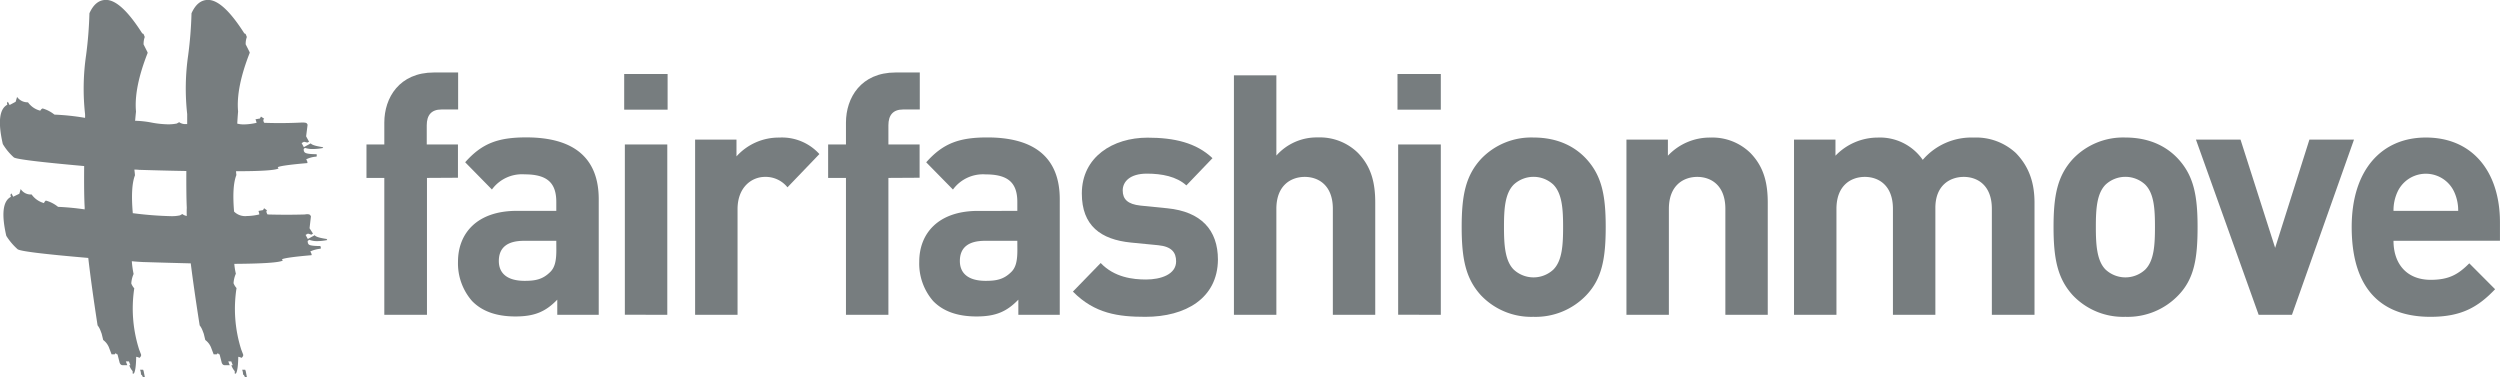 <svg id="Ebene_1" data-name="Ebene 1" xmlns="http://www.w3.org/2000/svg" xmlns:xlink="http://www.w3.org/1999/xlink" viewBox="0 0 560.81 84.57"><defs><style>.cls-1{fill:none;}.cls-2{fill:#777d7f;}.cls-3{clip-path:url(#clip-path);}</style><clipPath id="clip-path" transform="translate(-3.79 -2.6)"><rect class="cls-1" x="-53.97" y="-34.32" width="709.21" height="180.56"/></clipPath></defs><title>0618_Logo_FFMove_cool gray_90%_neu</title><path class="cls-2" d="M99.57,42.51V73.22H90V42.51h-4V35h4v-4.9c0-5.58,3.37-11.24,11.14-11.24h5.42v8.3h-3.74c-2.27,0-3.3,1.28-3.3,3.55V35h7v7.47Z" transform="translate(-3.79 -2.6)"/><path class="cls-2" d="M128.8,73.22v-3.4c-2.56,2.64-5,3.77-9.38,3.77s-7.55-1.21-9.74-3.47a12.82,12.82,0,0,1-3.15-8.83c0-6.26,4.18-11.39,13.19-11.39h8.86v-2c0-4.3-2.05-6.19-7.11-6.19a8.35,8.35,0,0,0-7.33,3.4l-6-6.11c3.74-4.22,7.33-5.58,13.7-5.58,10.77,0,16.26,4.68,16.26,13.88V73.22Zm-.22-16.6h-7.25c-3.81,0-5.64,1.58-5.64,4.53,0,2.72,1.83,4.45,5.79,4.45,2.34,0,4-.3,5.64-1.89,1.1-1,1.47-2.49,1.47-5Z" transform="translate(-3.79 -2.6)"/><path class="cls-2" d="M143.81,27.2v-8h9.74v8Zm.15,46V35h9.52V73.22Z" transform="translate(-3.79 -2.6)"/><path class="cls-2" d="M180.44,44.62a6.27,6.27,0,0,0-5.05-2.34c-2.93,0-6.15,2.26-6.15,7.24V73.22h-9.52V33.91H169v3.77a12.75,12.75,0,0,1,9.6-4.22,11.34,11.34,0,0,1,9,3.7Z" transform="translate(-3.79 -2.6)"/><path class="cls-2" d="M203.08,42.51V73.22h-9.52V42.51h-4V35h4v-4.9c0-5.58,3.37-11.24,11.14-11.24h5.42v8.3h-3.74c-2.27,0-3.3,1.28-3.3,3.55V35h7v7.47Z" transform="translate(-3.79 -2.6)"/><path class="cls-2" d="M232.23,73.22v-3.4c-2.56,2.64-5,3.77-9.38,3.77s-7.55-1.21-9.74-3.47A12.82,12.82,0,0,1,210,61.3c0-6.26,4.18-11.39,13.19-11.39H232v-2c0-4.3-2.05-6.19-7.11-6.19a8.35,8.35,0,0,0-7.33,3.4l-6-6.11c3.74-4.22,7.33-5.58,13.7-5.58,10.77,0,16.26,4.68,16.26,13.88V73.22ZM232,56.62h-7.25c-3.81,0-5.64,1.58-5.64,4.53,0,2.72,1.83,4.45,5.79,4.45,2.34,0,4-.3,5.64-1.89,1.1-1,1.47-2.49,1.47-5Z" transform="translate(-3.79 -2.6)"/><path class="cls-2" d="M260.73,73.67c-6,0-11.36-.68-16.26-5.66l6.23-6.41c3.08,3.24,7.25,3.7,10.18,3.7,3.3,0,6.74-1.13,6.74-4.07,0-2-1-3.32-4-3.62l-6.15-.6c-6.74-.68-11-3.77-11-11,0-8.23,7-12.53,14.73-12.53,6,0,10.92,1.13,14.58,4.6l-5.86,6.11c-2.2-2-5.49-2.64-8.86-2.64-3.81,0-5.42,1.81-5.42,3.77s1.1,3.09,4,3.4l6,.6c7.55.75,11.36,4.83,11.36,11.54C276.92,69.52,269.74,73.67,260.73,73.67Z" transform="translate(-3.79 -2.6)"/><path class="cls-2" d="M302.78,73.22V49.45c0-5.36-3.3-7.17-6.3-7.17s-6.37,1.81-6.37,7.17V73.22h-9.52V19.5h9.52v18a12.07,12.07,0,0,1,9.3-4.07,12.2,12.2,0,0,1,9,3.47c3.08,3.17,3.88,6.87,3.88,11.17V73.22Z" transform="translate(-3.79 -2.6)"/><path class="cls-2" d="M317.28,27.2v-8H327v8Zm.15,46V35H327V73.22Z" transform="translate(-3.79 -2.6)"/><path class="cls-2" d="M359.62,68.84a15.72,15.72,0,0,1-11.87,4.83A15.54,15.54,0,0,1,336,68.84c-3.44-3.77-4.32-8.23-4.32-15.32s.88-11.47,4.32-15.24a15.54,15.54,0,0,1,11.8-4.83c5.64,0,9.45,2.19,11.87,4.83,3.44,3.77,4.32,8.15,4.32,15.24S363.14,65.15,359.62,68.84ZM352.23,44a6.53,6.53,0,0,0-8.86,0c-2,2-2.2,5.51-2.2,9.51s.22,7.62,2.2,9.58a6.53,6.53,0,0,0,8.86,0c2-2,2.2-5.51,2.2-9.58S354.2,46,352.23,44Z" transform="translate(-3.79 -2.6)"/><path class="cls-2" d="M390.83,73.22V49.45c0-5.36-3.3-7.17-6.3-7.17s-6.37,1.81-6.37,7.17V73.22h-9.52V33.91h9.3v3.62a12.88,12.88,0,0,1,9.52-4.07,12.2,12.2,0,0,1,9,3.47c3.08,3.17,3.88,6.87,3.88,11.17V73.22Z" transform="translate(-3.79 -2.6)"/><path class="cls-2" d="M450.61,73.22V49.45c0-5.36-3.3-7.17-6.3-7.17s-6.37,1.81-6.37,6.94v24h-9.52V49.45c0-5.36-3.3-7.17-6.3-7.17s-6.37,1.81-6.37,7.17V73.22h-9.52V33.91h9.3v3.62A13.16,13.16,0,0,1,425,33.46a11.7,11.7,0,0,1,10.11,5,14.36,14.36,0,0,1,11.43-5A13.09,13.09,0,0,1,456,36.93c3.08,3.17,4.18,6.87,4.18,11.17V73.22Z" transform="translate(-3.79 -2.6)"/><path class="cls-2" d="M492.44,68.84a15.72,15.72,0,0,1-11.87,4.83,15.54,15.54,0,0,1-11.8-4.83c-3.44-3.77-4.32-8.23-4.32-15.32s.88-11.47,4.32-15.24a15.54,15.54,0,0,1,11.8-4.83c5.64,0,9.45,2.19,11.87,4.83,3.44,3.77,4.32,8.15,4.32,15.24S496,65.15,492.44,68.84ZM485,44a6.53,6.53,0,0,0-8.86,0c-2,2-2.2,5.51-2.2,9.51s.22,7.62,2.2,9.58a6.53,6.53,0,0,0,8.86,0c2-2,2.2-5.51,2.2-9.58S487,46,485,44Z" transform="translate(-3.79 -2.6)"/><path class="cls-2" d="M517.93,73.22h-7.47L496.39,33.91h10l7.77,24.29,7.69-24.29h10Z" transform="translate(-3.79 -2.6)"/><path class="cls-2" d="M540.71,56.62c0,5.13,2.93,8.75,8.35,8.75,4.18,0,6.23-1.28,8.65-3.7l5.79,5.81c-3.88,4.07-7.62,6.19-14.51,6.19-9,0-17.66-4.23-17.66-20.15,0-12.83,6.74-20.07,16.63-20.07,10.62,0,16.63,7.85,16.63,19v4.15Zm13.63-10.94a7,7,0,0,0-12.75,0,9.88,9.88,0,0,0-.88,4.22h14.51A9.9,9.9,0,0,0,554.34,45.68Z" transform="translate(-3.79 -2.6)"/><g class="cls-3"><path class="cls-2" d="M22.79,49.57a1.29,1.29,0,0,1,0-.36q-.18-3-.12-9.36-15-1.34-15.77-1.94a12.82,12.82,0,0,1-2.48-3q-1.68-7.35,1-8.81l0-.12a.41.41,0,0,1,.14-.55l.38.73,1.36-.73.32-1.09a2.88,2.88,0,0,0,2.45,1.21,4.79,4.79,0,0,0,2.76,1.88,1.13,1.13,0,0,1,.46-.49h.1A7.67,7.67,0,0,1,16,28.31a53.21,53.21,0,0,1,6.87.73,7.5,7.5,0,0,0,0-.85A52.14,52.14,0,0,1,23.1,15a89.15,89.15,0,0,0,.75-9.42q1.34-3,3.71-3,3.37,0,8.15,7.53.25,0,.36.3l.19.49A4.64,4.64,0,0,0,36,12.57l.83,1.64.09.24q-3.11,7.9-2.62,13.18-.1.91-.2,2.07h.25a21.67,21.67,0,0,1,3.45.4,22.14,22.14,0,0,0,3.65.39,9.66,9.66,0,0,0,2-.18l.53-.3a2.38,2.38,0,0,0,1.55.42h.25q0-1.09,0-2.25A52.16,52.16,0,0,1,46,15a89.21,89.21,0,0,0,.75-9.42q1.34-3,3.71-3,3.37,0,8.15,7.53c.17,0,.29.1.36.3l.19.49a4.64,4.64,0,0,0-.26,1.64l.83,1.64.09.24q-3.11,7.9-2.62,13.18-.1,1.15-.19,2.73a5.73,5.73,0,0,0,1.51.18,13.45,13.45,0,0,0,2.83-.36,5.47,5.47,0,0,0-.18-.61l-.07-.18,1-.18.23-.43.73.49a.41.41,0,0,0-.14.55l0,.12.14.24q1.76.06,3.44.06,2.53,0,4.91-.12h.35c.5,0,.79.08.89.24l.14.24-.33,2.61.66,1.22-.38.18-.76-.18-.53.3.5.91,1.56-.85q.29.49,2.66.85l.12.18a12.65,12.65,0,0,1-2.34.24,5,5,0,0,1-1.68-.24l-.17.06a.41.41,0,0,0-.14.55l0,.12.12.18q.28.49,2.71.49l.09.24a.23.23,0,0,0-.06.24l0,.06a6.05,6.05,0,0,0-2.34.61,3,3,0,0,1,.21.43c.09.24.1.39,0,.42q-5.71.49-6.59.91l.17.3q-1.2.61-9.53.61a7.36,7.36,0,0,0,.08.85q-1,2.49-.52,8.2a3.52,3.52,0,0,0,2.88,1,12.72,12.72,0,0,0,2.78-.36,3.26,3.26,0,0,0-.16-.67l0-.12,1-.18.23-.42.68.49q-.25.12-.09.55l.07.18.12.18q2.2.06,4.29.06t4.09-.06a2.47,2.47,0,0,1,.52-.06c.36,0,.59.08.69.24l.14.24-.31,2.67L74,55l-.35.24L72.87,55l-.53.3.5.91,1.56-.85q.24.49,2.66.85l.14.24a11.75,11.75,0,0,1-2.24.24,4.82,4.82,0,0,1-1.8-.3l-.15.12c-.2.08-.25.24-.16.49l0,.12.14.24q.21.43,2.64.43l.17.3c-.08,0-.1.12-.06.24l0,.06A7.35,7.35,0,0,0,73.4,59a4.39,4.39,0,0,1,.24.49c.08.2.09.32,0,.36q-5.71.49-6.59.91l.17.3q-1.28.67-10.87.73A14.79,14.79,0,0,0,56.7,64a6.17,6.17,0,0,0-.52,2.13,3.51,3.51,0,0,0,.67,1.09A30.25,30.25,0,0,0,57.9,81l.42,1.09q.14.36-.34.79a2.29,2.29,0,0,0-.74-.24q-.05,3.1-.54,3.77h-.25l0-.55a3.71,3.71,0,0,1-.76-1.34H56l-.33-.85H55l.33.85H54.19q-.45,0-.66-.55l-.48-1.88c-.17,0-.29-.1-.36-.3l-.28.3h-.69l-.51-1.34a3.91,3.91,0,0,0-1.37-1.88l-.34-1.4-.3-.79a4.14,4.14,0,0,0-.62-1.09q-1.27-8.08-2-13.91-4.85-.12-10.72-.3-1.26-.06-2.5-.18a21.55,21.55,0,0,0,.4,2.86,6.17,6.17,0,0,0-.52,2.13,3.51,3.51,0,0,0,.67,1.09A30.26,30.26,0,0,0,35,81l.42,1.09q.14.36-.34.79a2.3,2.3,0,0,0-.74-.24q-.05,3.1-.54,3.77h-.25l0-.55a3.7,3.7,0,0,1-.76-1.34h.25l-.33-.85h-.69l.33.85H31.29q-.45,0-.66-.55l-.48-1.88c-.17,0-.29-.1-.36-.3l-.28.3h-.69l-.51-1.34a3.91,3.91,0,0,0-1.37-1.88l-.34-1.4-.3-.79a4.17,4.17,0,0,0-.62-1.09q-1.37-8.87-2.09-15.13Q8.48,59.17,7.73,58.5a13.79,13.79,0,0,1-2.53-3q-1.68-7.35,1.05-8.75Q6,46.23,6.37,46l.38.73,1.38-.67L8.43,45a2.66,2.66,0,0,0,2.45,1.22,5,5,0,0,0,2.78,1.94,1.18,1.18,0,0,1,.38-.55h.1A7.45,7.45,0,0,1,16.81,49,59.69,59.69,0,0,1,22.79,49.57Zm11.14-8.93q.08.61.14,1.28-1,2.55-.5,8.38l0,.12a81.65,81.65,0,0,0,8.53.67,8.56,8.56,0,0,0,2.06-.18l.53-.3a2.13,2.13,0,0,0,1,.43,17.64,17.64,0,0,1,0-1.82q-.13-2.79-.1-8.26Q40.87,40.88,35,40.7A10.61,10.61,0,0,0,33.94,40.64Zm1.27,44.9h.69l.12.3.27,1.34h-.45q-.21-.55-.41-.55A2.9,2.9,0,0,0,35.21,85.54Zm22.9,0h.69l.12.3.26,1.34h-.45c-.14-.36-.28-.55-.41-.55A2.9,2.9,0,0,0,58.11,85.54Z" transform="translate(-3.79 -2.6)"/></g></svg>